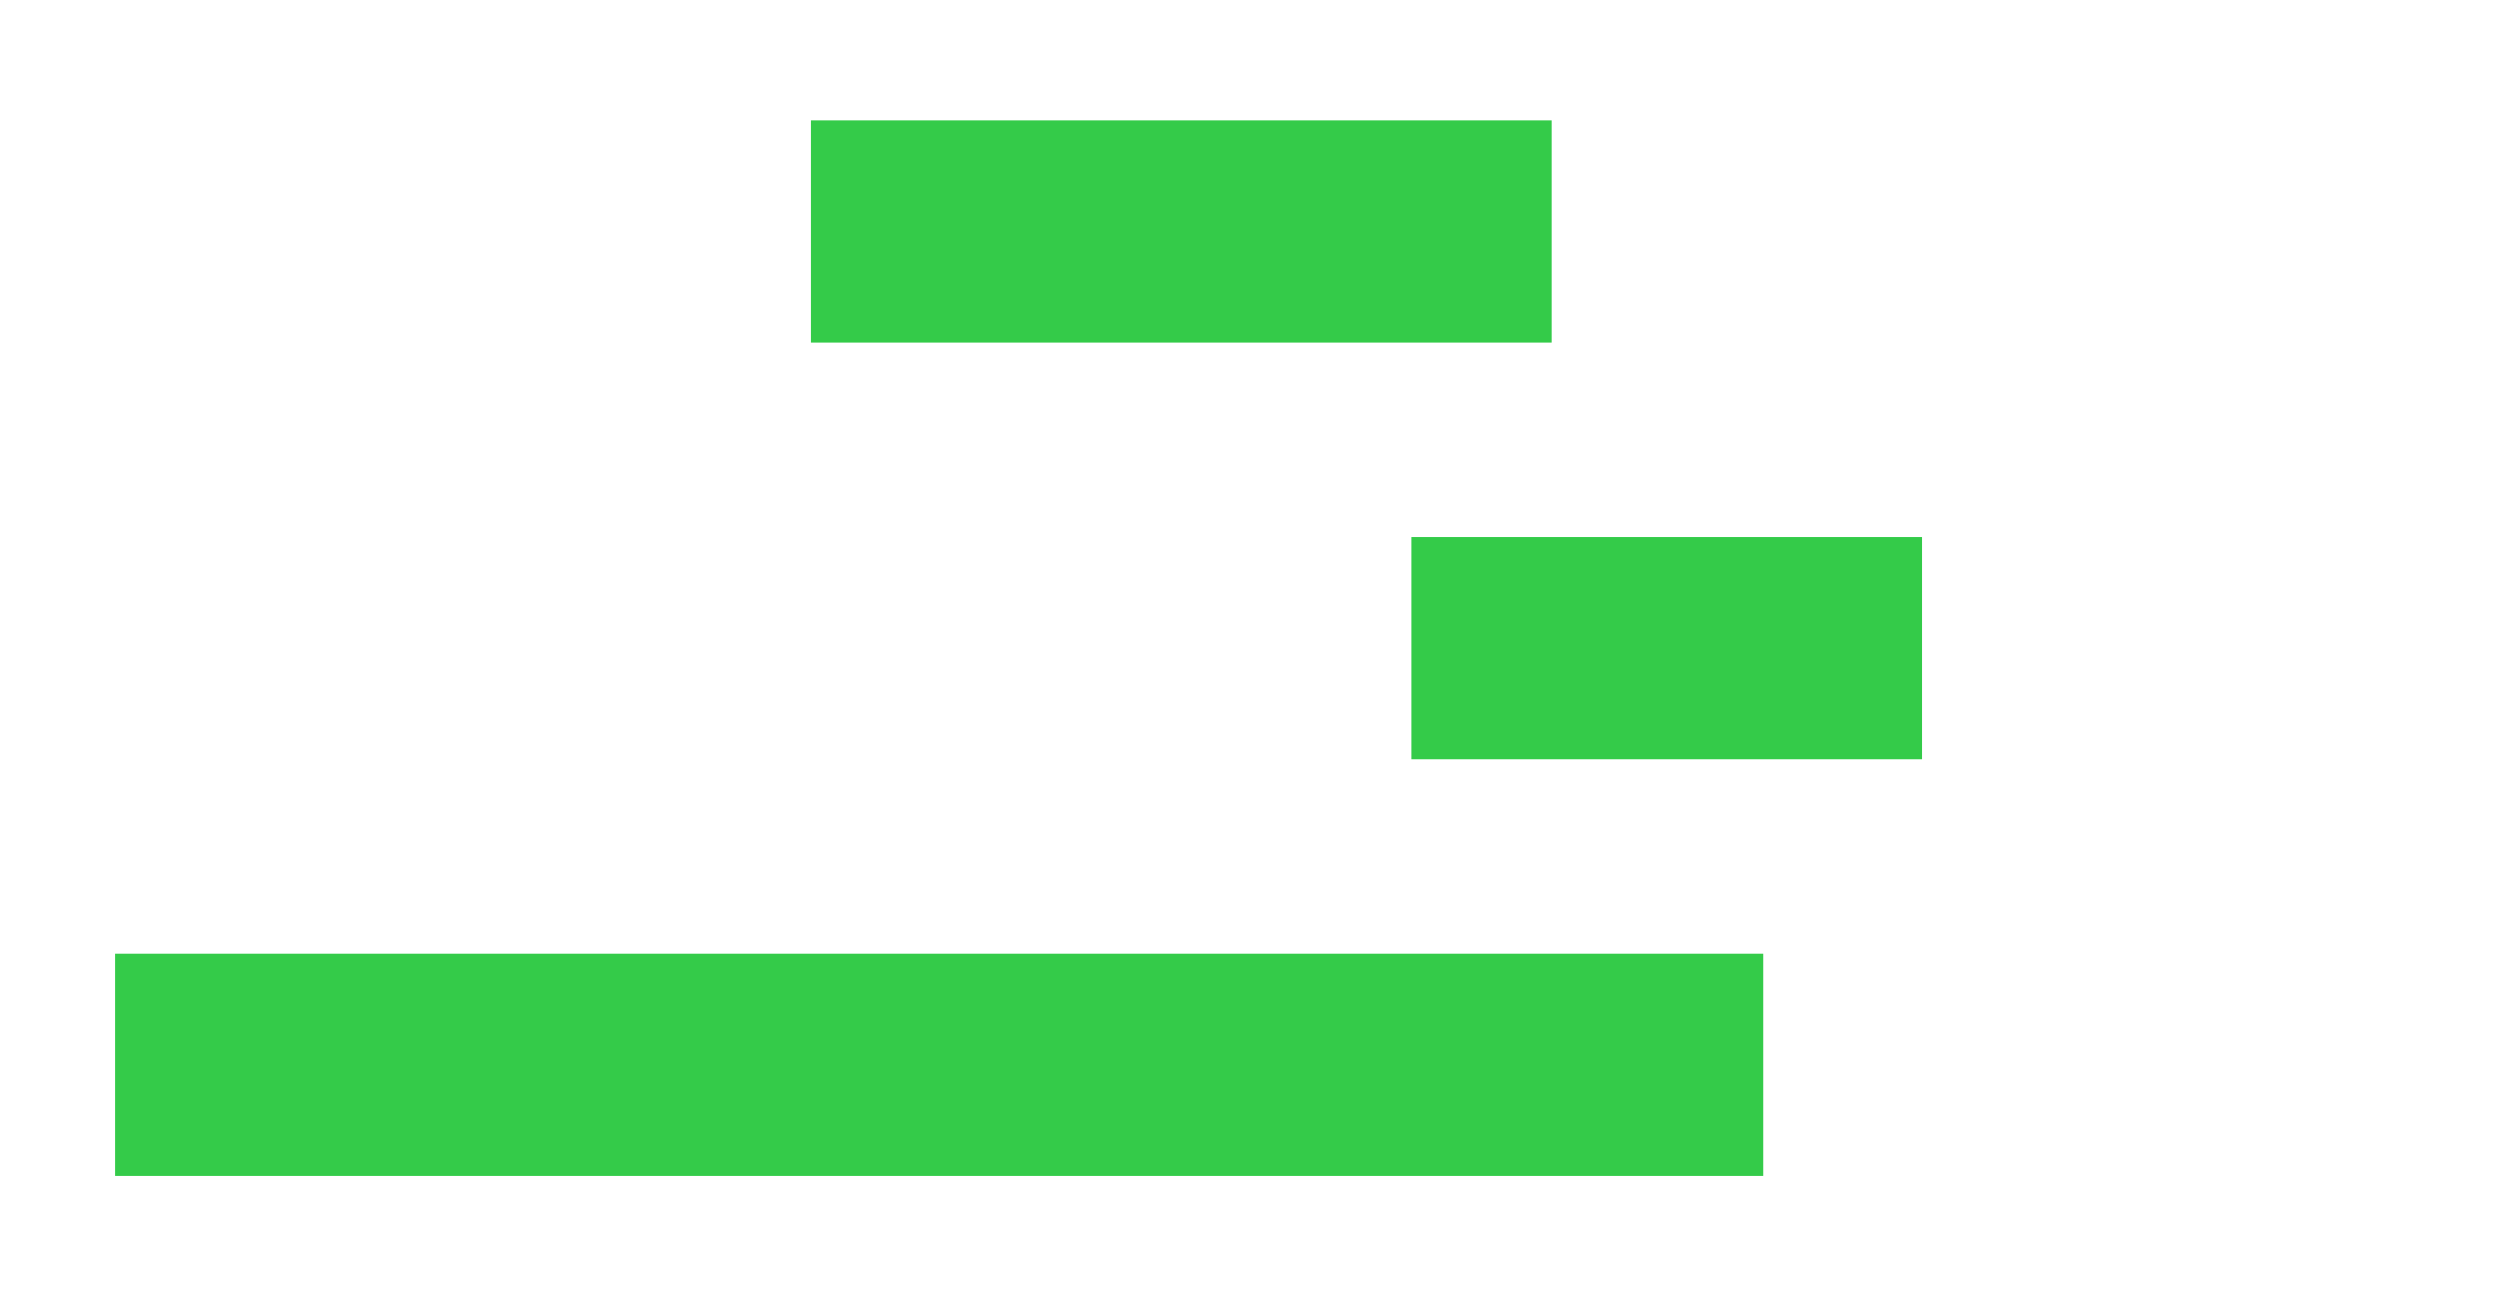<svg xmlns="http://www.w3.org/2000/svg" xmlns:xlink="http://www.w3.org/1999/xlink" width="27" height="14" viewBox="0 0 27 14">
  <defs>
    <clipPath id="clip-path">
      <rect id="Rectangle_695" data-name="Rectangle 695" width="27" height="14" transform="translate(184 106)" fill="#fff"/>
    </clipPath>
  </defs>
  <g id="Mask_Group_282" data-name="Mask Group 282" transform="translate(-184 -106)" clip-path="url(#clip-path)">
    <g id="Group_4146" data-name="Group 4146" transform="translate(2.313)">
      <path id="Path_852786" data-name="Path 852786" d="M5.515,0H0" transform="translate(196.93 113)" fill="none" stroke="#34cb49" stroke-width="2.4"/>
      <path id="Path_852787" data-name="Path 852787" d="M8,0H0" transform="translate(190.445 108.5)" fill="none" stroke="#34cb49" stroke-width="2.4"/>
      <path id="Path_852788" data-name="Path 852788" d="M17.8,0H0" transform="translate(182.93 117.5)" fill="none" stroke="#34cb49" stroke-width="2.4"/>
    </g>
  </g>
</svg>
